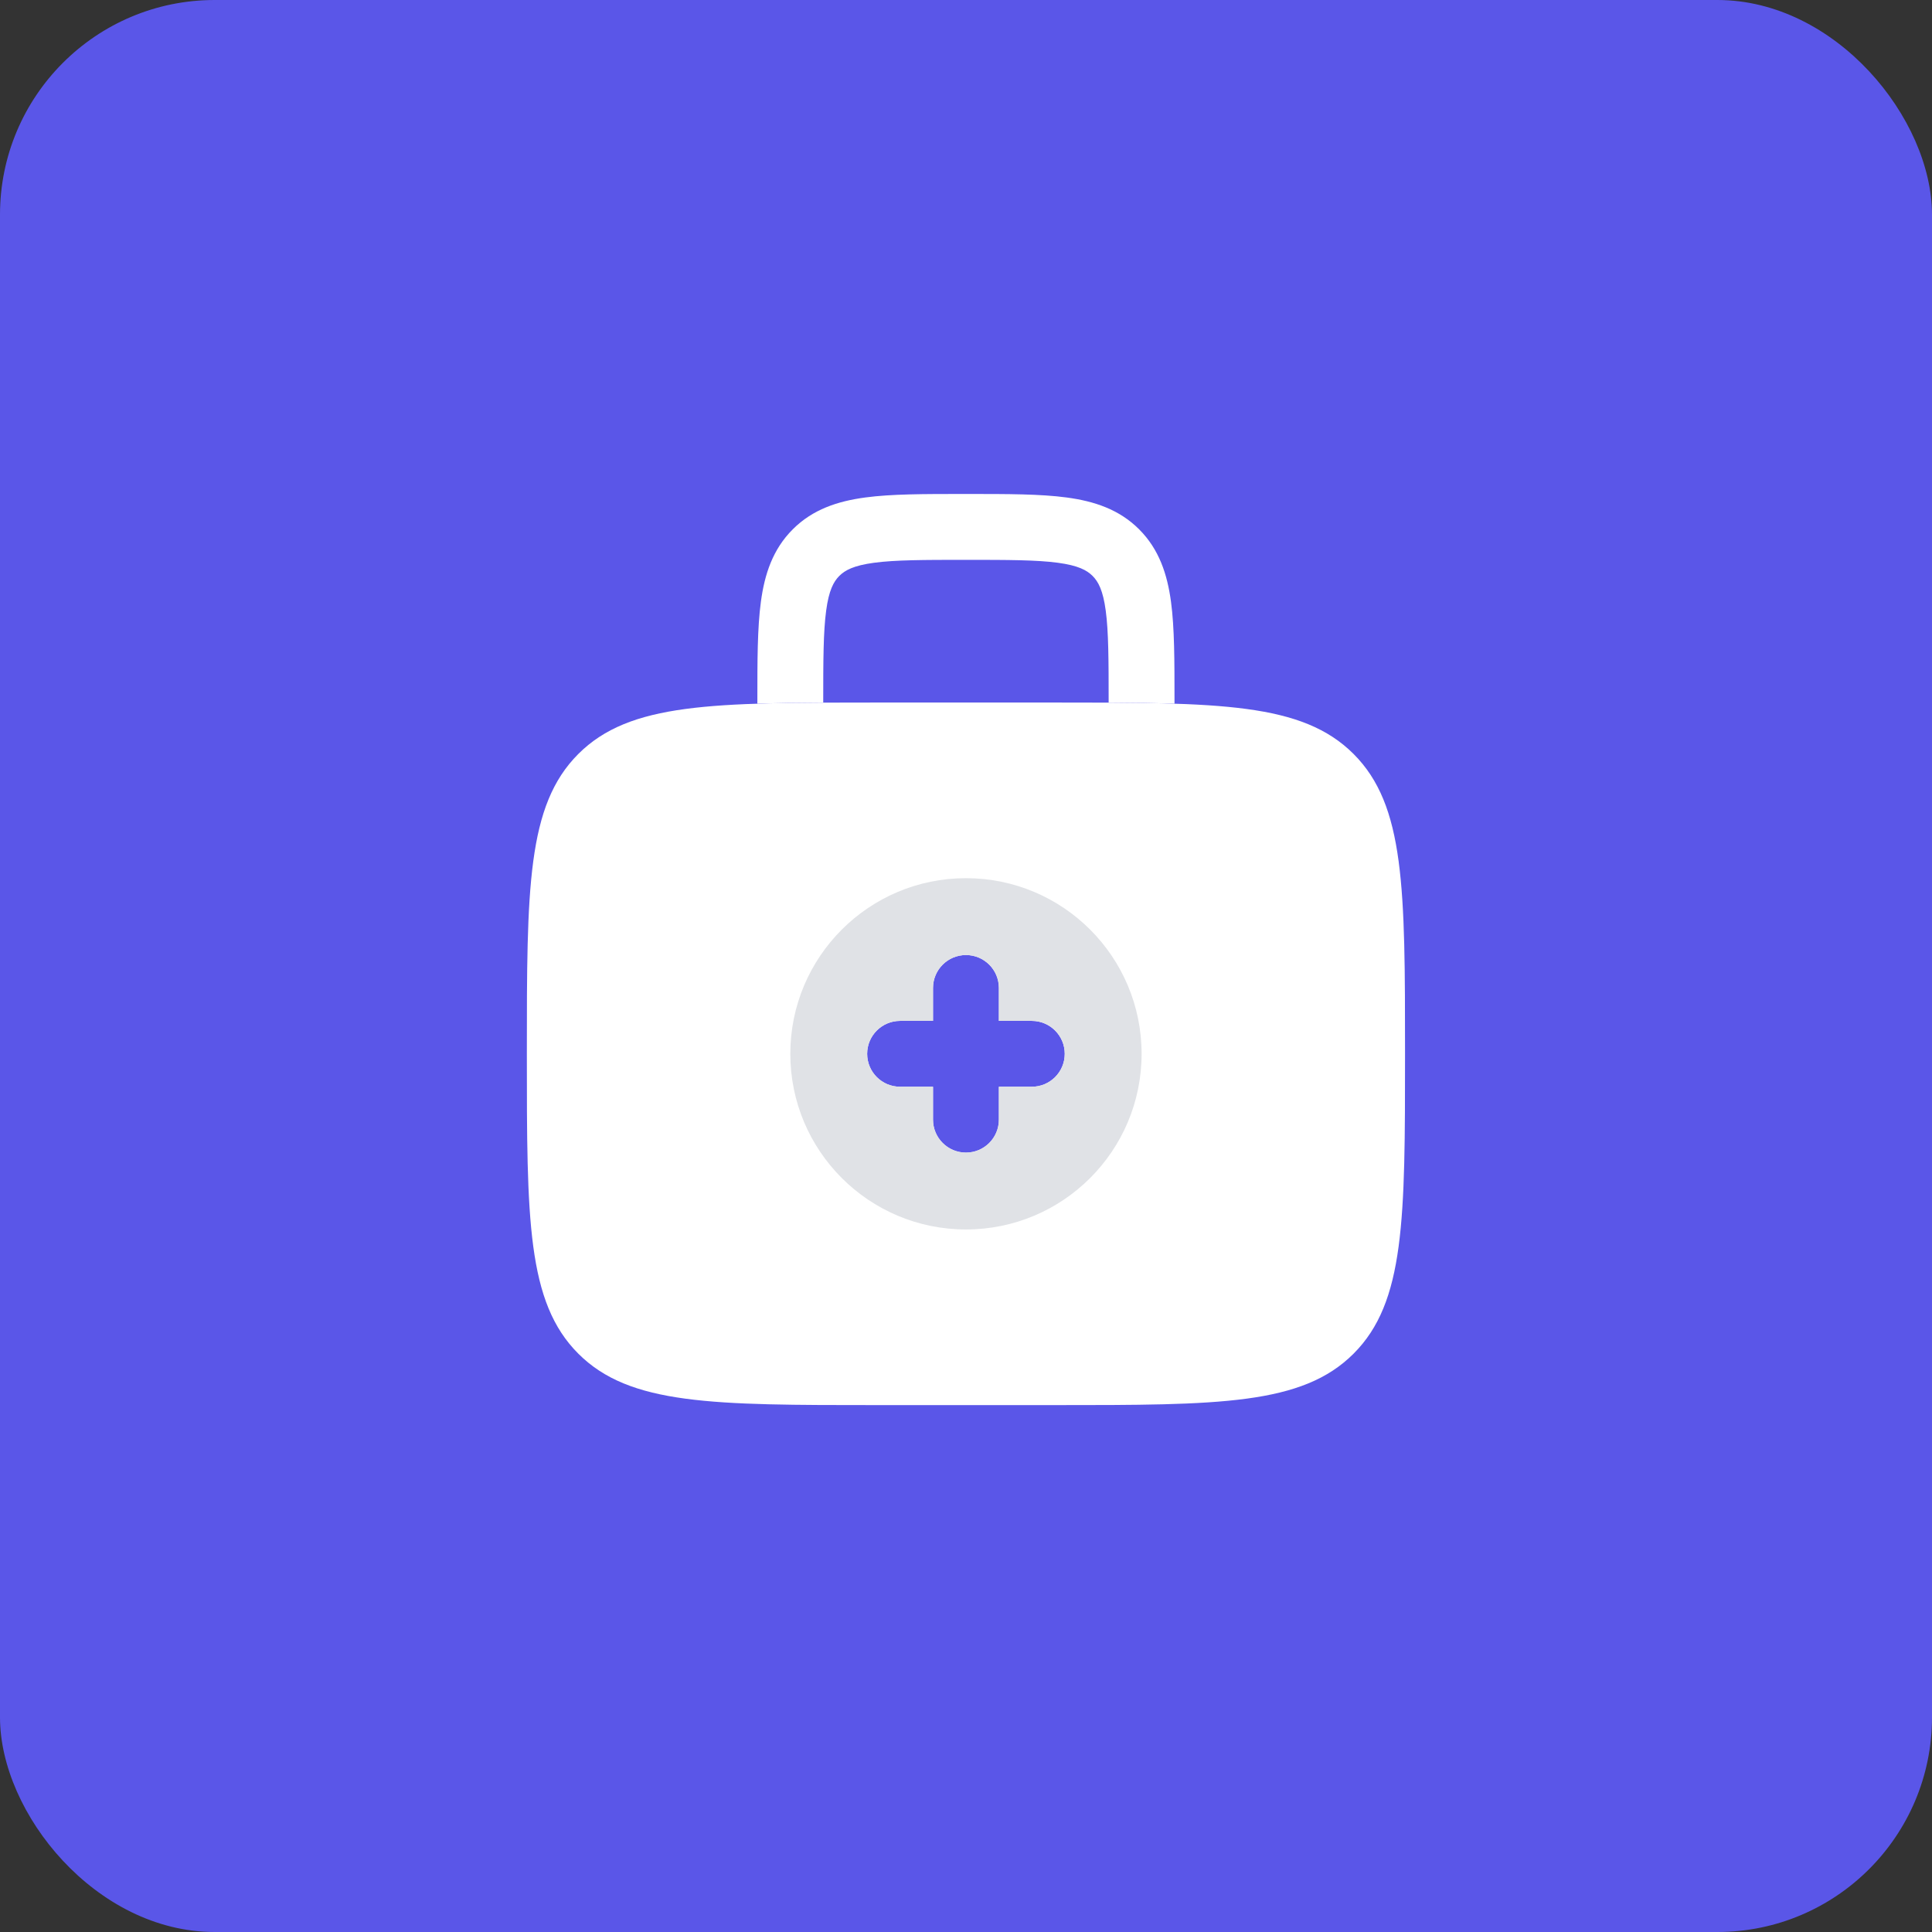 <svg width="90" height="90" viewBox="0 0 90 90" fill="none" xmlns="http://www.w3.org/2000/svg">
<rect x="0" y="0" width="90" height="90" fill="#333333" stroke="none"/>
<rect width="90" height="90" rx="10" fill="#5A56E8"/>
<path d="M45.103 23.011H44.891C43.053 23.011 41.52 23.011 40.304 23.175C39.02 23.348 37.86 23.727 36.929 24.659C35.997 25.591 35.617 26.75 35.445 28.034C35.281 29.251 35.281 30.783 35.281 32.621L35.281 32.78C36.216 32.749 37.235 32.736 38.349 32.731V32.727C38.349 30.756 38.353 29.431 38.486 28.443C38.612 27.499 38.832 27.095 39.098 26.828C39.365 26.562 39.769 26.343 40.713 26.216C41.701 26.083 43.025 26.08 44.997 26.08C46.969 26.08 48.294 26.083 49.282 26.216C50.225 26.343 50.63 26.562 50.896 26.828C51.163 27.095 51.382 27.499 51.509 28.443C51.642 29.431 51.645 30.756 51.645 32.727V32.731C52.759 32.736 53.778 32.749 54.713 32.78V32.621C54.713 30.783 54.713 29.251 54.55 28.034C54.377 26.75 53.997 25.591 53.066 24.659C52.134 23.727 50.974 23.348 49.69 23.175C48.474 23.011 46.941 23.011 45.103 23.011Z" fill="white"/>
<path fill-rule="evenodd" clip-rule="evenodd" d="M24.543 49.091C24.543 41.377 24.543 37.52 26.939 35.124C29.336 32.727 33.193 32.727 40.907 32.727H49.088C56.802 32.727 60.659 32.727 63.056 35.124C65.452 37.52 65.452 41.377 65.452 49.091C65.452 56.805 65.452 60.662 63.056 63.058C60.659 65.455 56.802 65.455 49.088 65.455H40.907C33.193 65.455 29.336 65.455 26.939 63.058C24.543 60.662 24.543 56.805 24.543 49.091ZM46.532 46.023C46.532 45.175 45.845 44.489 44.998 44.489C44.15 44.489 43.463 45.175 43.463 46.023V47.557H41.929C41.082 47.557 40.395 48.244 40.395 49.091C40.395 49.938 41.082 50.625 41.929 50.625H43.463V52.159C43.463 53.006 44.15 53.693 44.998 53.693C45.845 53.693 46.532 53.006 46.532 52.159V50.625H48.066C48.913 50.625 49.6 49.938 49.6 49.091C49.6 48.244 48.913 47.557 48.066 47.557H46.532V46.023Z" fill="white"/>
<path fill-rule="evenodd" clip-rule="evenodd" d="M44.998 57.273C49.517 57.273 53.18 53.61 53.18 49.091C53.18 44.572 49.517 40.909 44.998 40.909C40.48 40.909 36.816 44.572 36.816 49.091C36.816 53.61 40.48 57.273 44.998 57.273ZM46.532 46.023C46.532 45.175 45.846 44.489 44.998 44.489C44.151 44.489 43.464 45.175 43.464 46.023V47.557H41.93C41.083 47.557 40.396 48.244 40.396 49.091C40.396 49.938 41.083 50.625 41.93 50.625H43.464V52.159C43.464 53.006 44.151 53.693 44.998 53.693C45.846 53.693 46.532 53.006 46.532 52.159V50.625H48.066C48.914 50.625 49.6 49.938 49.6 49.091C49.6 48.244 48.914 47.557 48.066 47.557H46.532V46.023Z" fill="#E0E2E6"/>
</svg>
